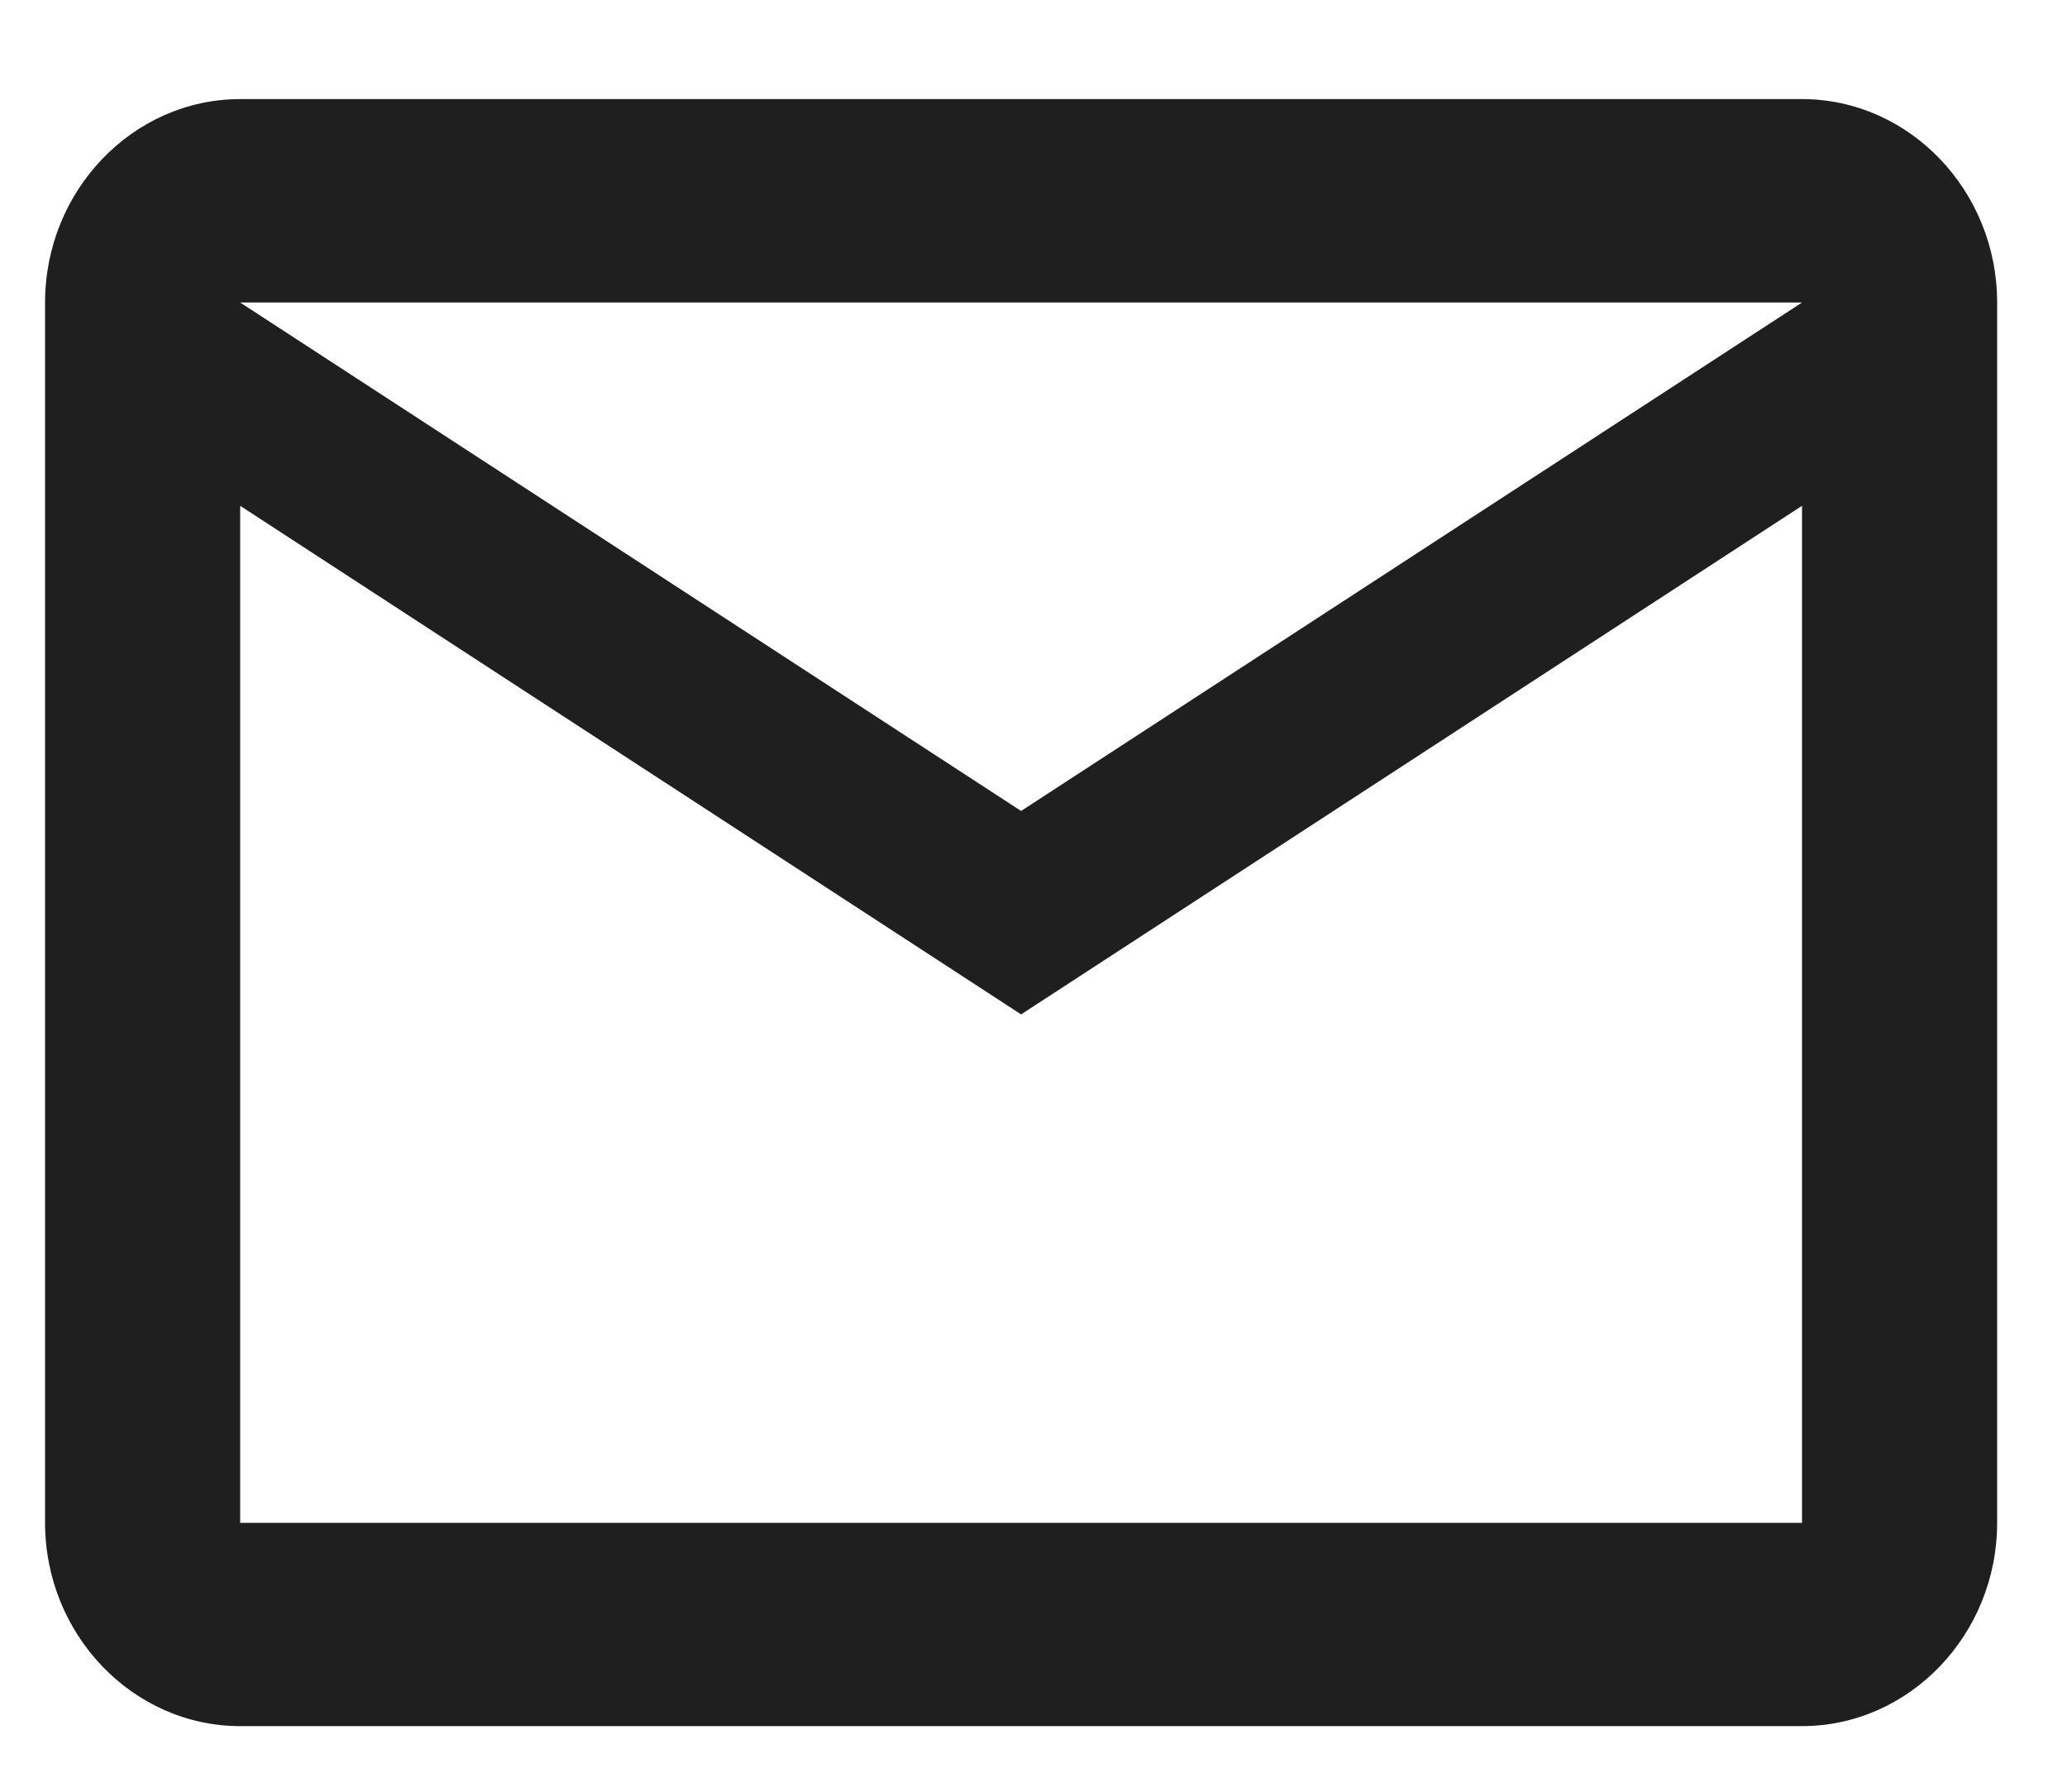 <svg width="15" height="13" viewBox="0 0 15 13" fill="none" xmlns="http://www.w3.org/2000/svg">
<path d="M0.327 2.195C0.327 1.383 0.964 0.719 1.743 0.719H13.077C13.856 0.719 14.493 1.383 14.493 2.195V11.049C14.493 11.86 13.856 12.524 13.077 12.524H1.743C0.964 12.524 0.327 11.86 0.327 11.049V2.195ZM1.743 2.195L7.41 5.884L13.077 2.195H1.743ZM1.743 11.049H13.077V3.67L7.41 7.36L1.743 3.67V11.049Z" fill="#1F1F1F"/>
</svg>
